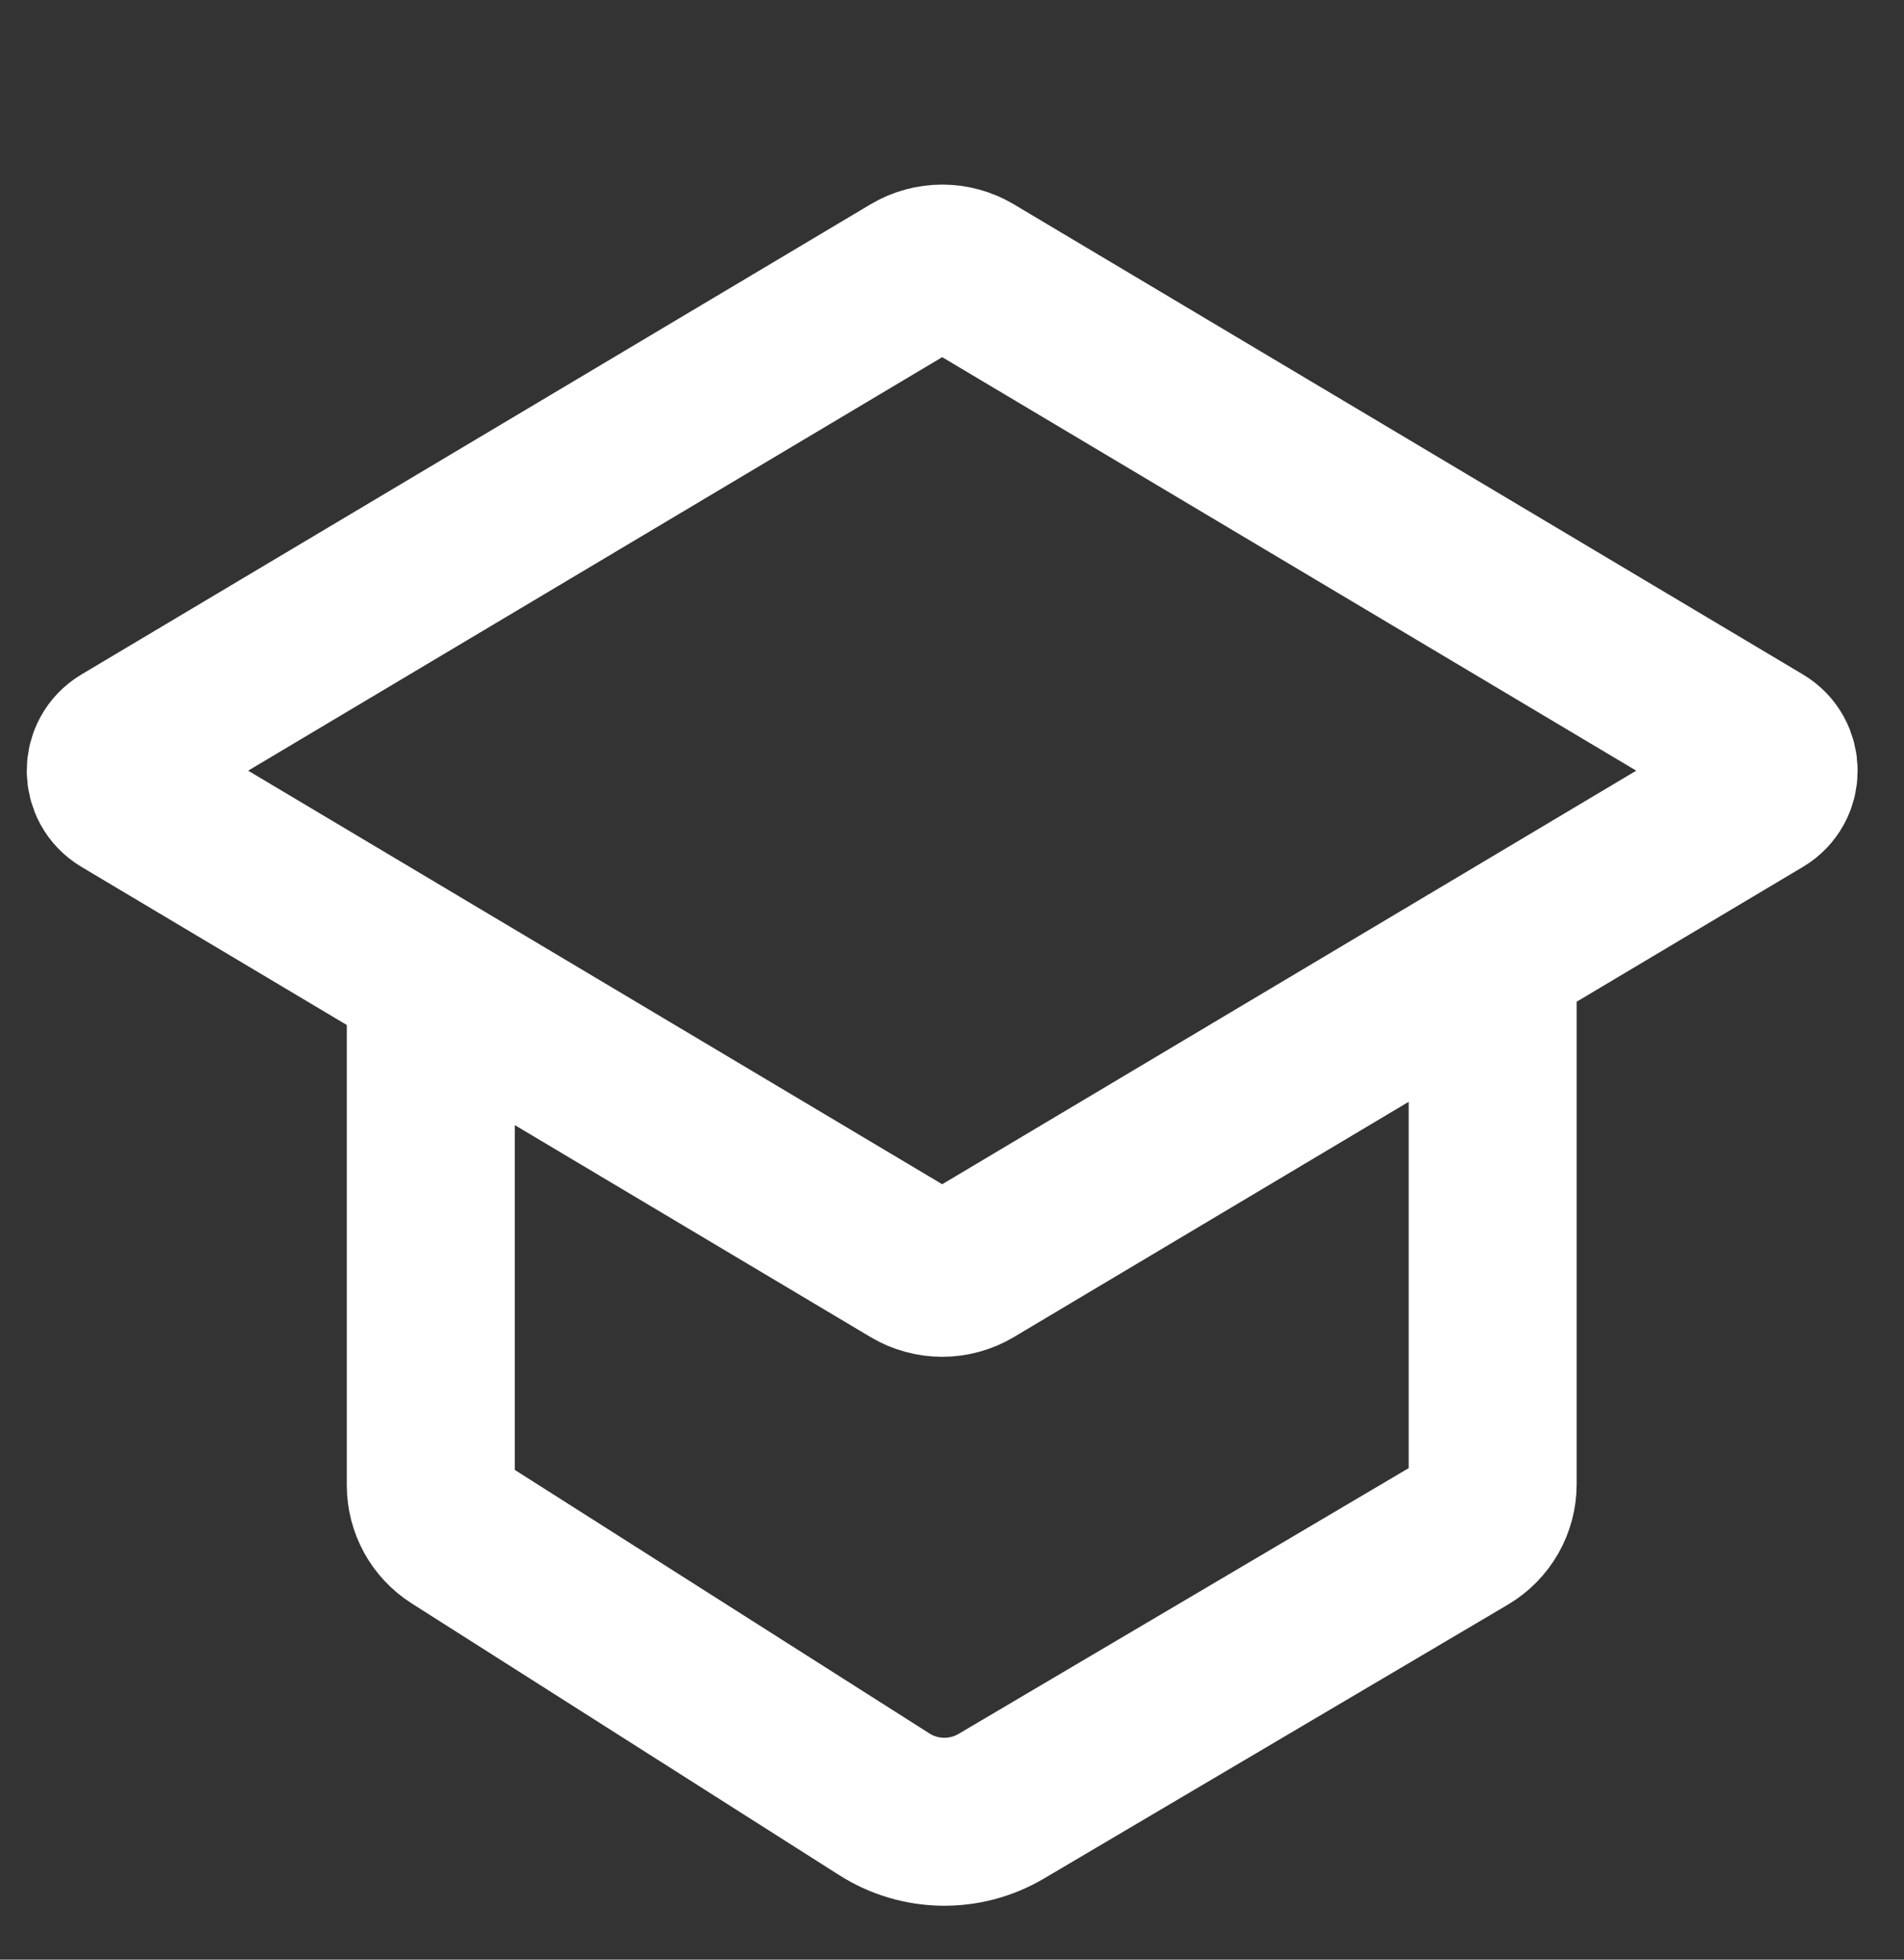 <svg width="34" height="35" viewBox="0 0 34 35" fill="none" xmlns="http://www.w3.org/2000/svg">
<rect x="0" y="0" width="34" height="35" fill="#333333" stroke="none"/>
<path d="M7.693 17.455L16.313 22.592C16.629 22.78 17.022 22.78 17.337 22.592L31.428 14.194C31.753 14.001 31.753 13.529 31.428 13.335L17.337 4.938C17.022 4.75 16.629 4.75 16.313 4.938L2.222 13.335C1.897 13.529 1.897 14.001 2.222 14.194L7.693 17.455ZM7.693 17.455L7.693 26.529C7.693 26.871 7.868 27.189 8.157 27.372L15.791 32.225C16.425 32.629 17.233 32.642 17.881 32.259L26.164 27.368C26.468 27.188 26.655 26.861 26.655 26.507L26.655 17.455" stroke="white" stroke-width="3"/>
</svg>
